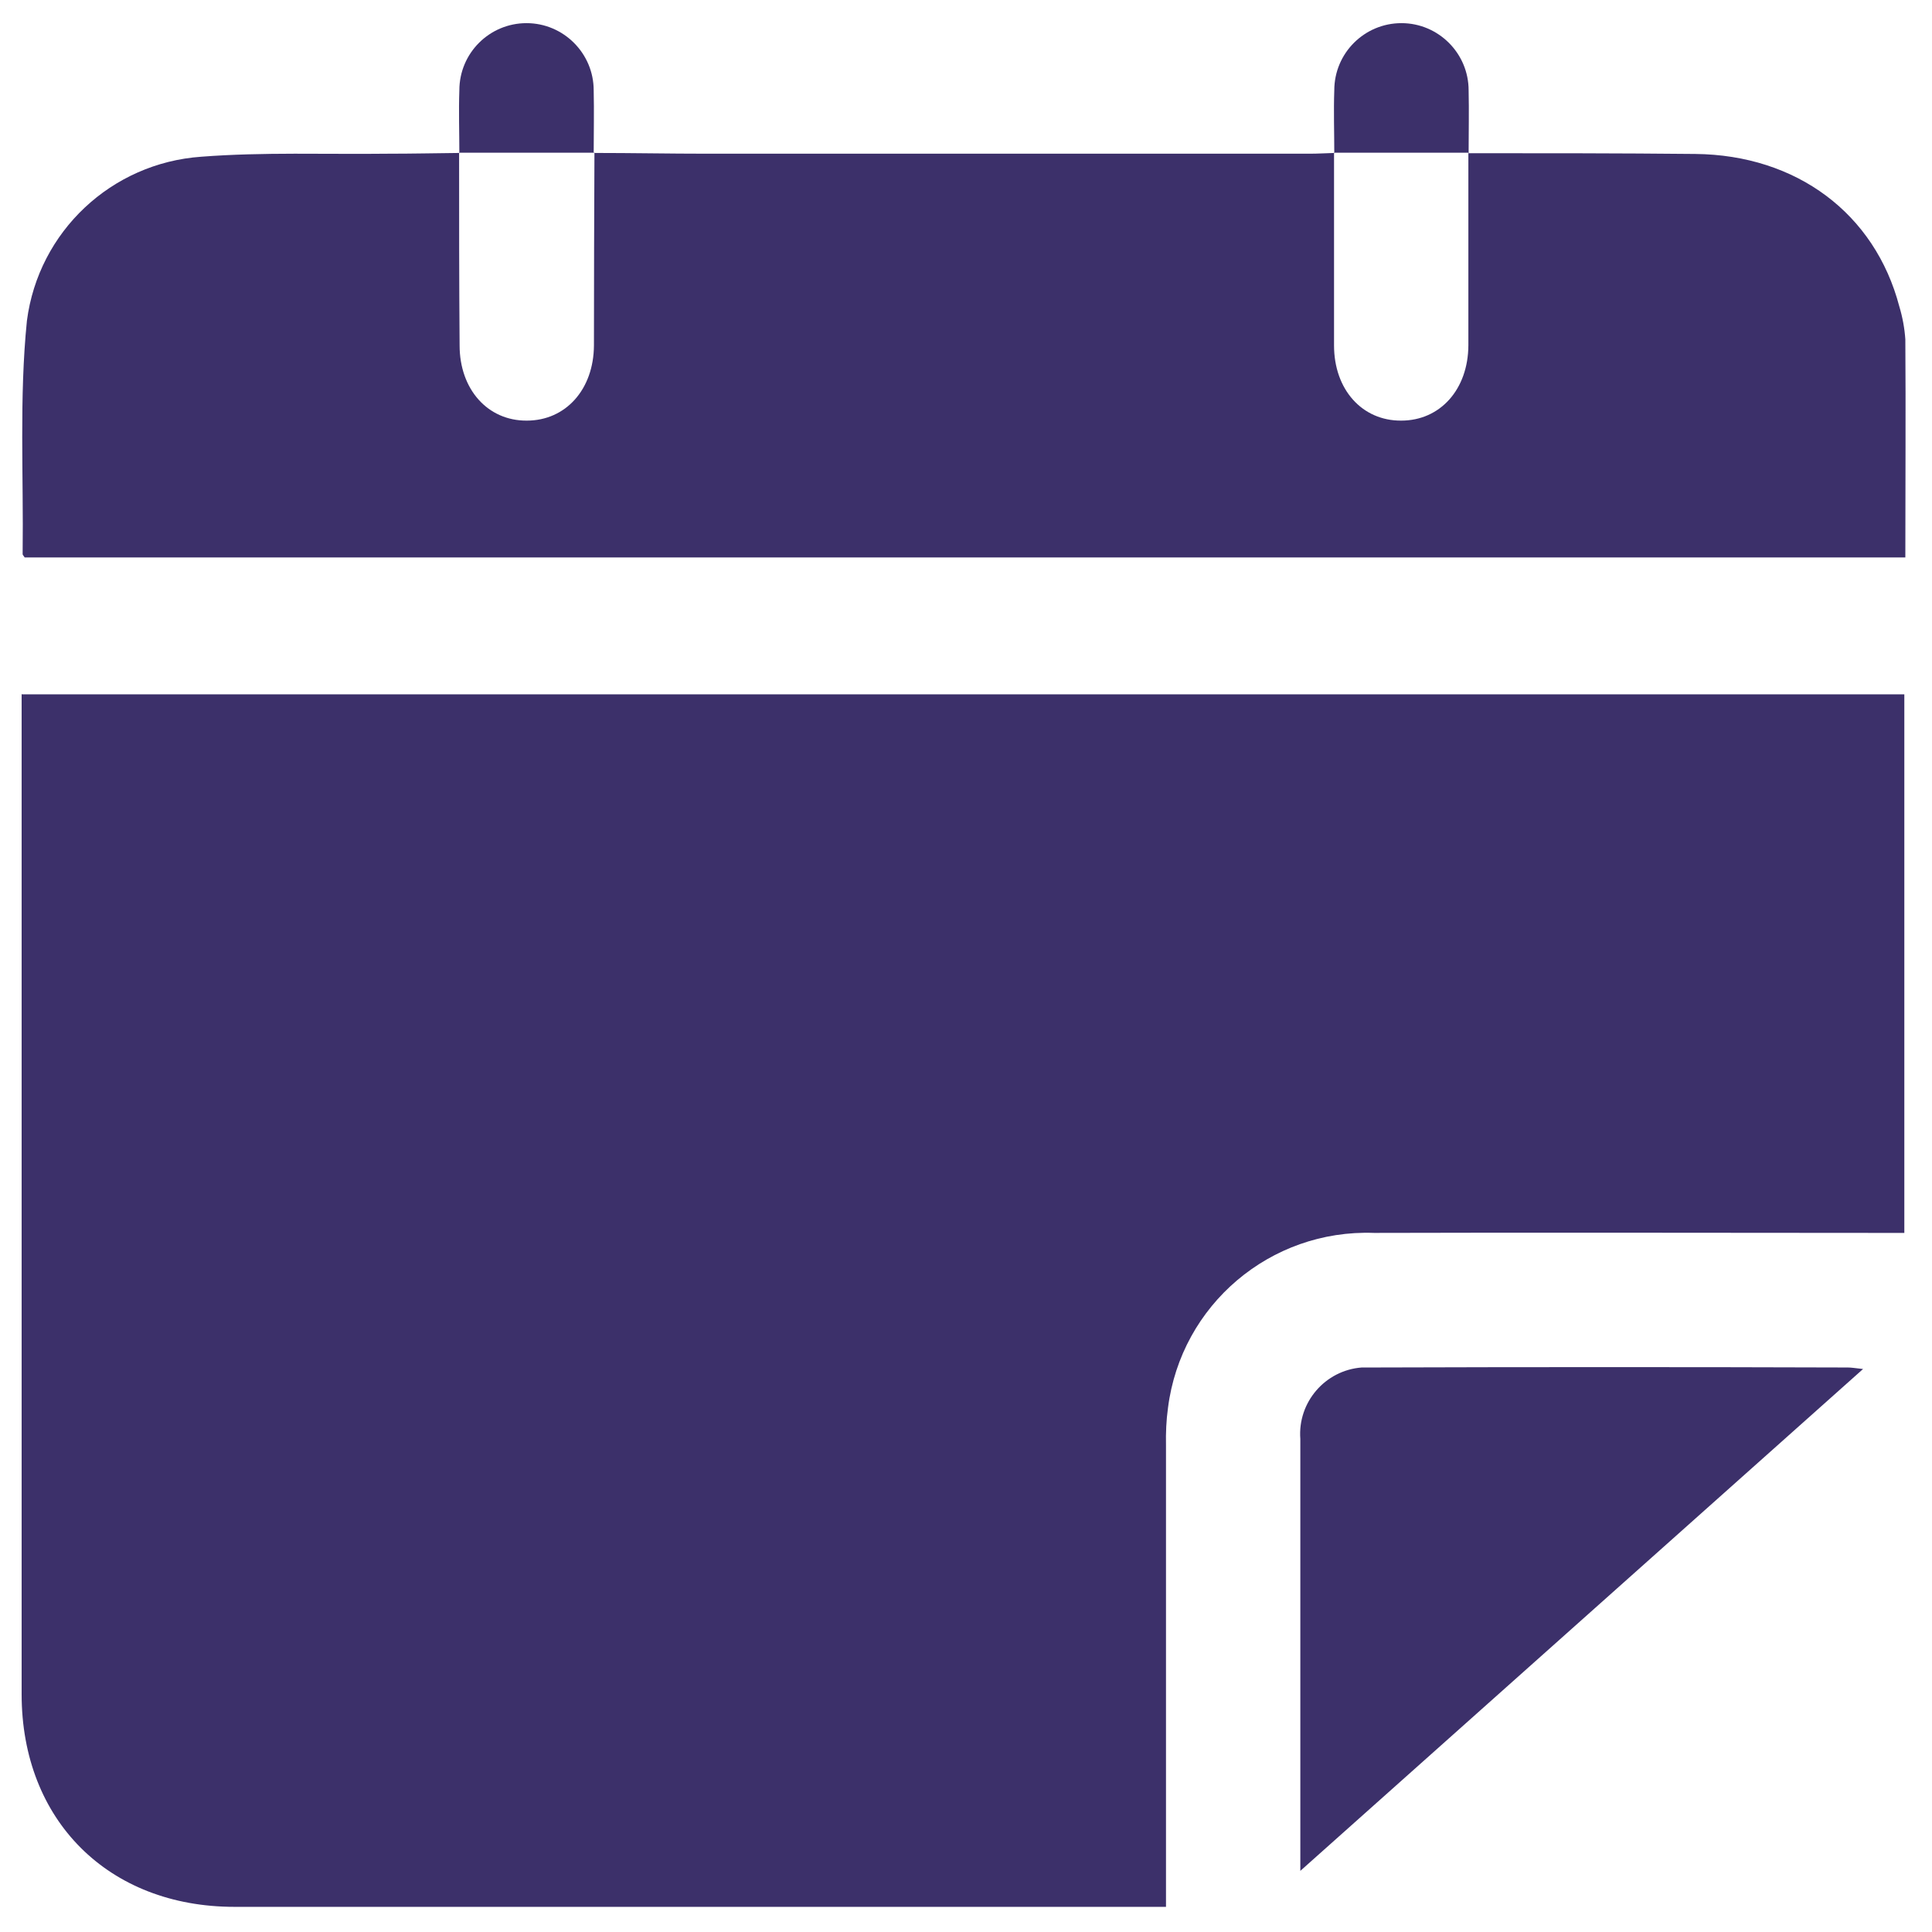 <?xml version="1.0" encoding="UTF-8"?>
<svg id="Ebene_1" xmlns="http://www.w3.org/2000/svg" version="1.1" viewBox="0 0 768 768">
  <!-- Generator: Adobe Illustrator 29.8.1, SVG Export Plug-In . SVG Version: 2.1.1 Build 2)  -->
  <defs>
    <style>
      .st0 {
        fill: none;
      }

      .st1 {
        fill: #3c306a;
      }
    </style>
  </defs>
  <rect class="st0" y="0" width="768" height="768"/>
  <g id="Gruppe_32">
    <path id="Pfad_18" class="st1" d="M8.7,276h748.3v214.1h-9.4c-67.1,0-134.3-.2-201.4,0-41.2-1.5-76.7,28.6-81.9,69.5-.7,5-.9,10-.8,15v183.4H93.2c-50.1,0-84.6-34.4-84.6-84.5v-397.6h.1Z"/>
    <path id="Pfad_19" class="st1" d="M583.7,60.9c30.1,0,60.2,0,90.2.3,40.3.4,71.4,23.7,81.1,60.6,1.3,4.3,2.1,8.7,2.4,13.1.2,28.7,0,57.3,0,86.7H9.8c-.3-.6-.9-1-.8-1.5.4-30.9-1.4-62,1.7-92.6,4.6-35.5,33.6-62.7,69.3-65.2,24.7-1.9,49.5-.9,74.3-1.2,9.5,0,18.9-.2,28.4-.3l-.2-.2c0,25.6,0,51.2.2,76.7,0,17.5,11.2,30,26.7,29.9,15.5,0,26.6-12.4,26.7-29.9,0-25.6.1-51.2.2-76.7l-.2.2c15,0,30,.3,45,.3h239.4c3.3,0,6.7-.2,10-.3l-.2-.2c0,25.6,0,51.2,0,76.7,0,17.6,11.2,30,26.7,29.9,15.5,0,26.6-12.4,26.7-29.9,0-25.6,0-51.2,0-76.7l-.2.2h0Z"/>
    <path id="Pfad_20" class="st1" d="M516.9,743.6v-171.6c-1.1-14.6,9.9-27.3,24.4-28.4h3.6c63.2-.2,126.4-.2,189.6,0,1.3,0,2.6.2,6.1.6l-223.7,199.5"/>
    <path id="Pfad_21" class="st1" d="M182.6,60.9c0-8.3-.3-16.7,0-25,0-14.8,12-26.7,26.7-26.7s26.7,12,26.7,26.7c.2,8.3,0,16.7,0,25l.2-.2h-53.7l.2.2"/>
    <path id="Pfad_22" class="st1" d="M530.4,60.9c0-8.3-.3-16.7,0-25,0-14.8,12-26.7,26.7-26.7s26.7,12,26.7,26.7c.2,8.3,0,16.7,0,25l.2-.2h-53.7l.2.2h-.1Z"/>
  </g>
</svg>